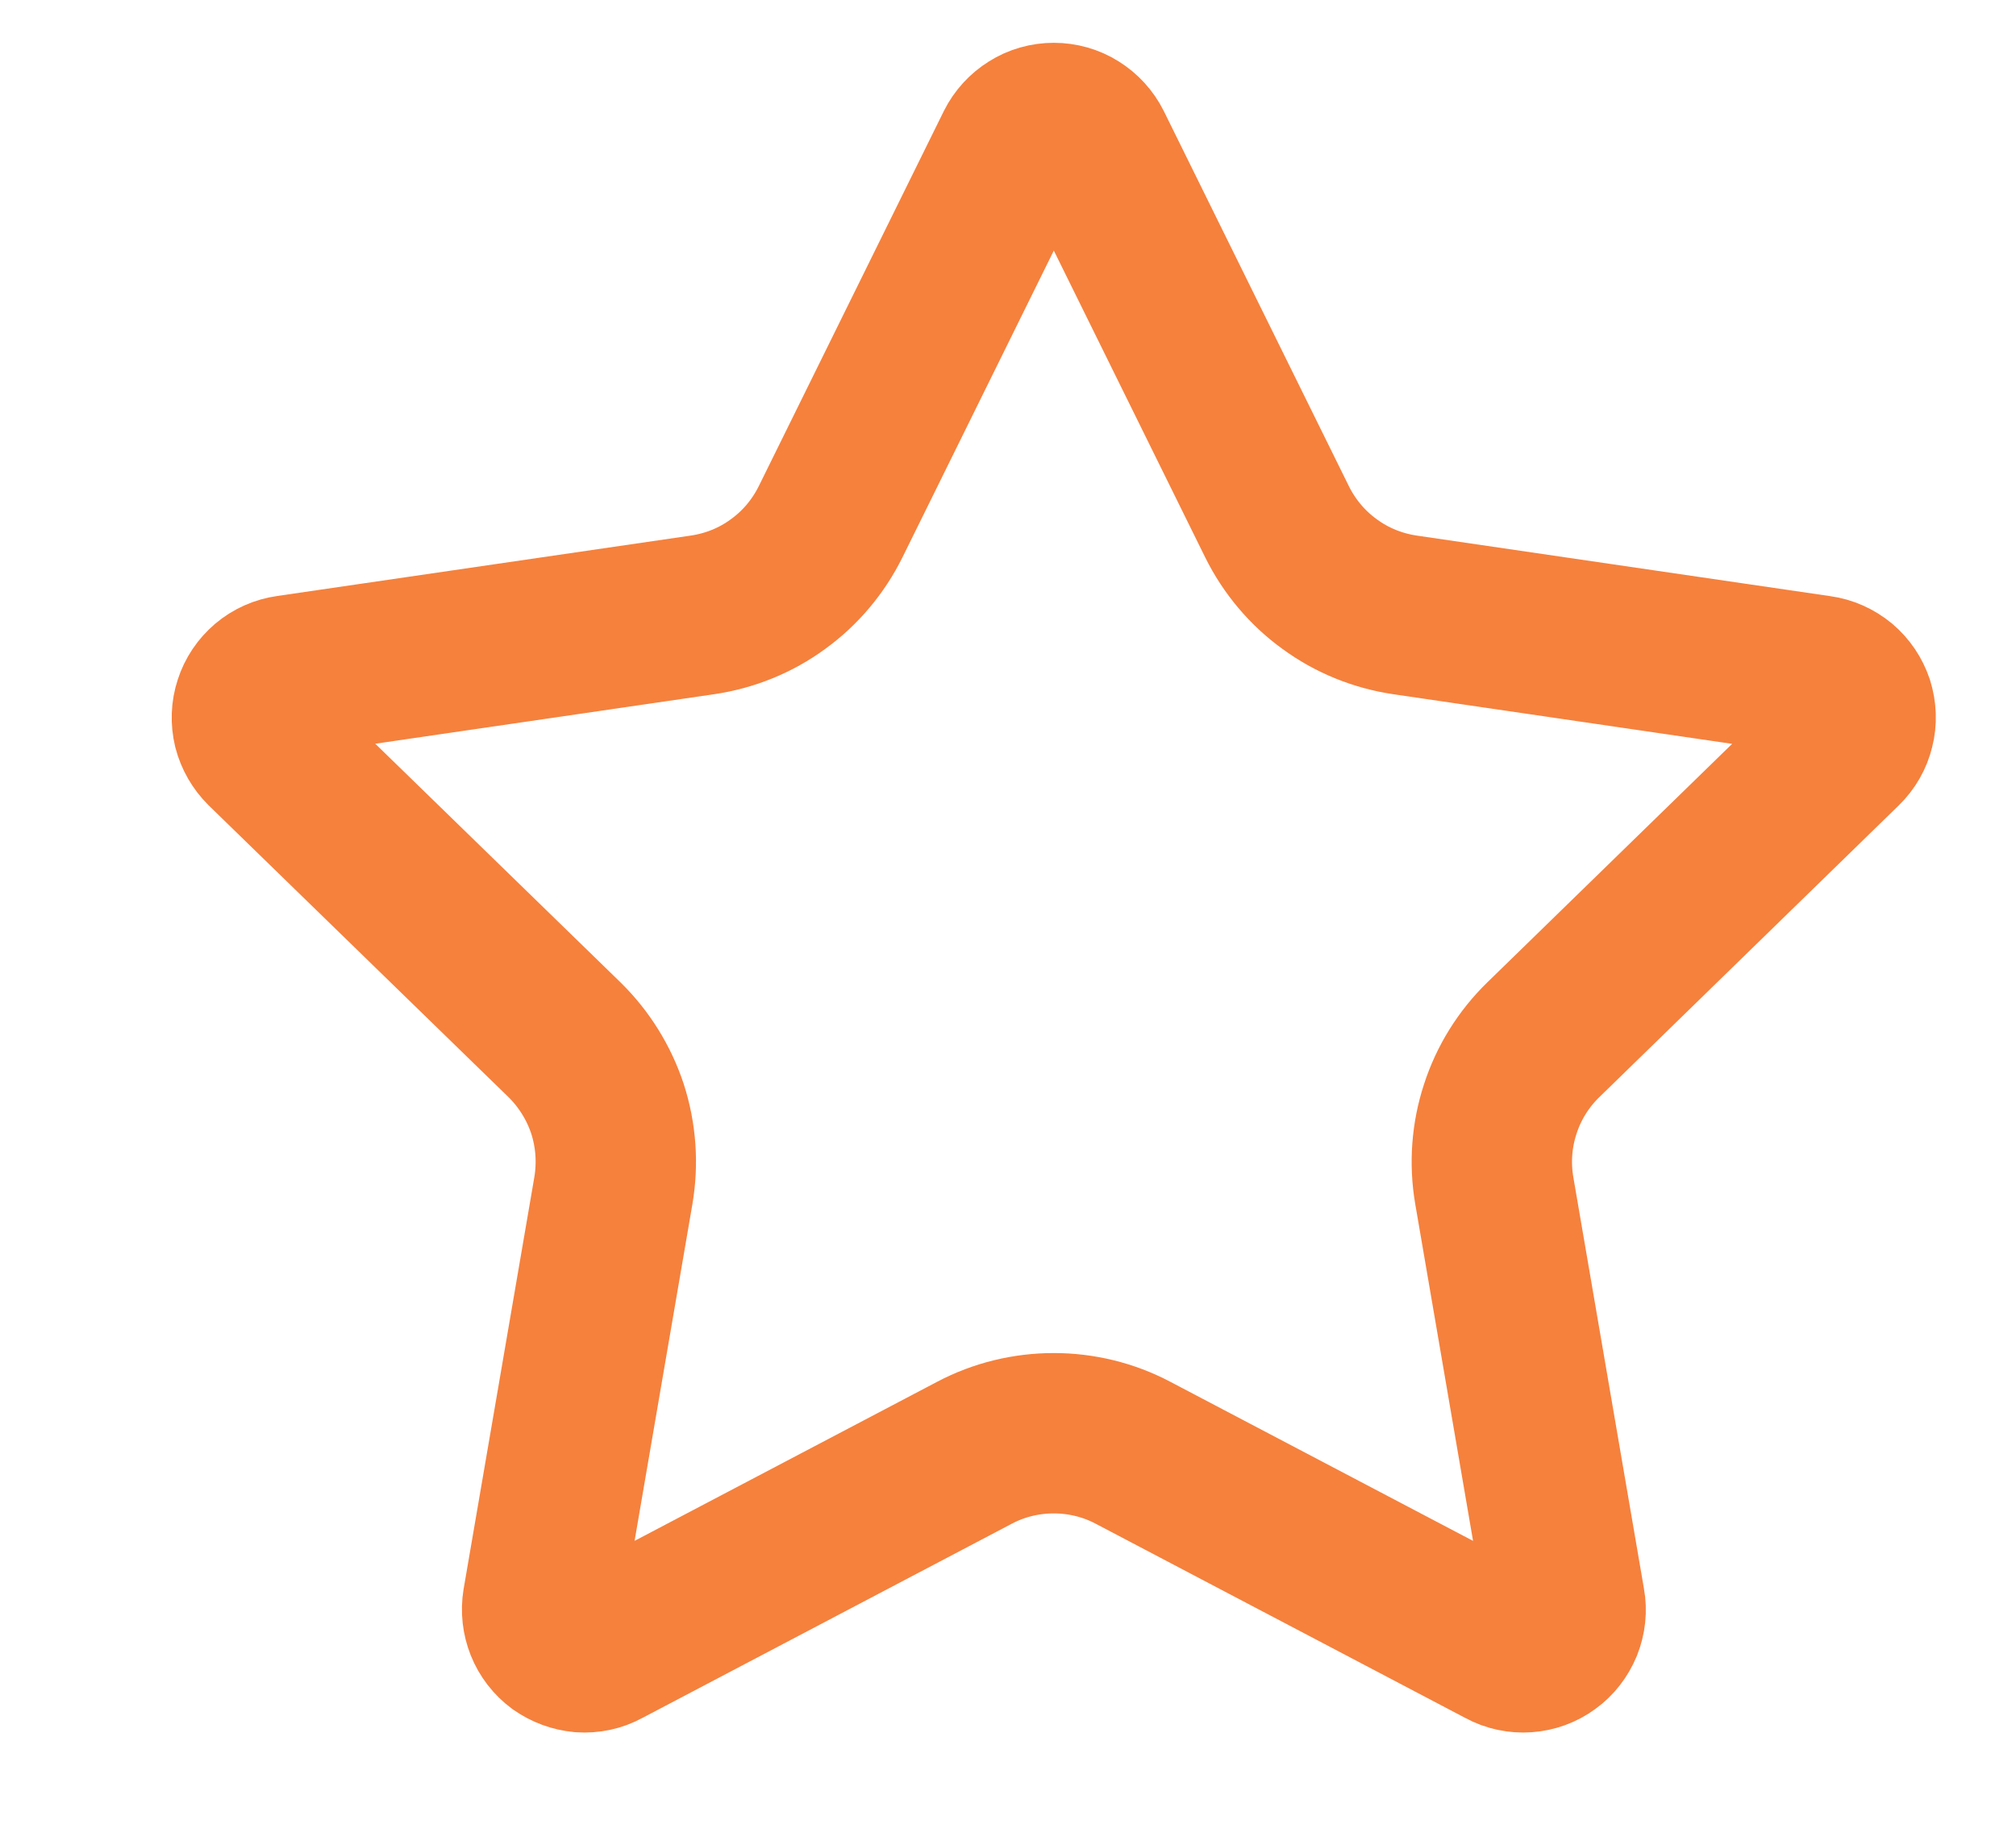 <svg width="11" height="10" viewBox="0 0 11 10" fill="none" xmlns="http://www.w3.org/2000/svg">
<path d="M5.542 0.8C5.561 0.762 5.591 0.729 5.628 0.706C5.664 0.683 5.707 0.671 5.75 0.671C5.793 0.671 5.836 0.683 5.872 0.706C5.909 0.729 5.939 0.762 5.958 0.8L6.968 2.847C7.035 2.982 7.133 3.099 7.255 3.187C7.376 3.276 7.518 3.333 7.666 3.355L9.926 3.686C9.969 3.692 10.009 3.71 10.043 3.738C10.076 3.766 10.1 3.802 10.114 3.843C10.127 3.885 10.129 3.929 10.118 3.971C10.108 4.013 10.086 4.051 10.055 4.081L8.421 5.673C8.313 5.778 8.232 5.908 8.186 6.051C8.139 6.194 8.128 6.346 8.153 6.494L8.539 8.743C8.547 8.786 8.542 8.83 8.526 8.87C8.509 8.911 8.482 8.946 8.447 8.971C8.412 8.997 8.37 9.012 8.327 9.015C8.284 9.018 8.24 9.009 8.202 8.988L6.181 7.926C6.048 7.856 5.9 7.82 5.75 7.82C5.599 7.82 5.451 7.856 5.318 7.926L3.298 8.988C3.26 9.009 3.217 9.018 3.173 9.015C3.13 9.011 3.089 8.996 3.053 8.971C3.018 8.945 2.991 8.91 2.975 8.87C2.959 8.83 2.954 8.786 2.961 8.743L3.347 6.495C3.372 6.346 3.361 6.194 3.315 6.051C3.268 5.908 3.187 5.778 3.08 5.673L1.445 4.082C1.414 4.051 1.392 4.013 1.381 3.971C1.371 3.929 1.372 3.885 1.386 3.843C1.399 3.802 1.424 3.765 1.457 3.737C1.49 3.709 1.531 3.691 1.574 3.685L3.833 3.355C3.982 3.333 4.124 3.276 4.245 3.187C4.367 3.099 4.465 2.982 4.532 2.847L5.542 0.8Z" stroke="#F5813D" stroke-width="0.875" stroke-linecap="round" stroke-linejoin="round"/>
</svg>
